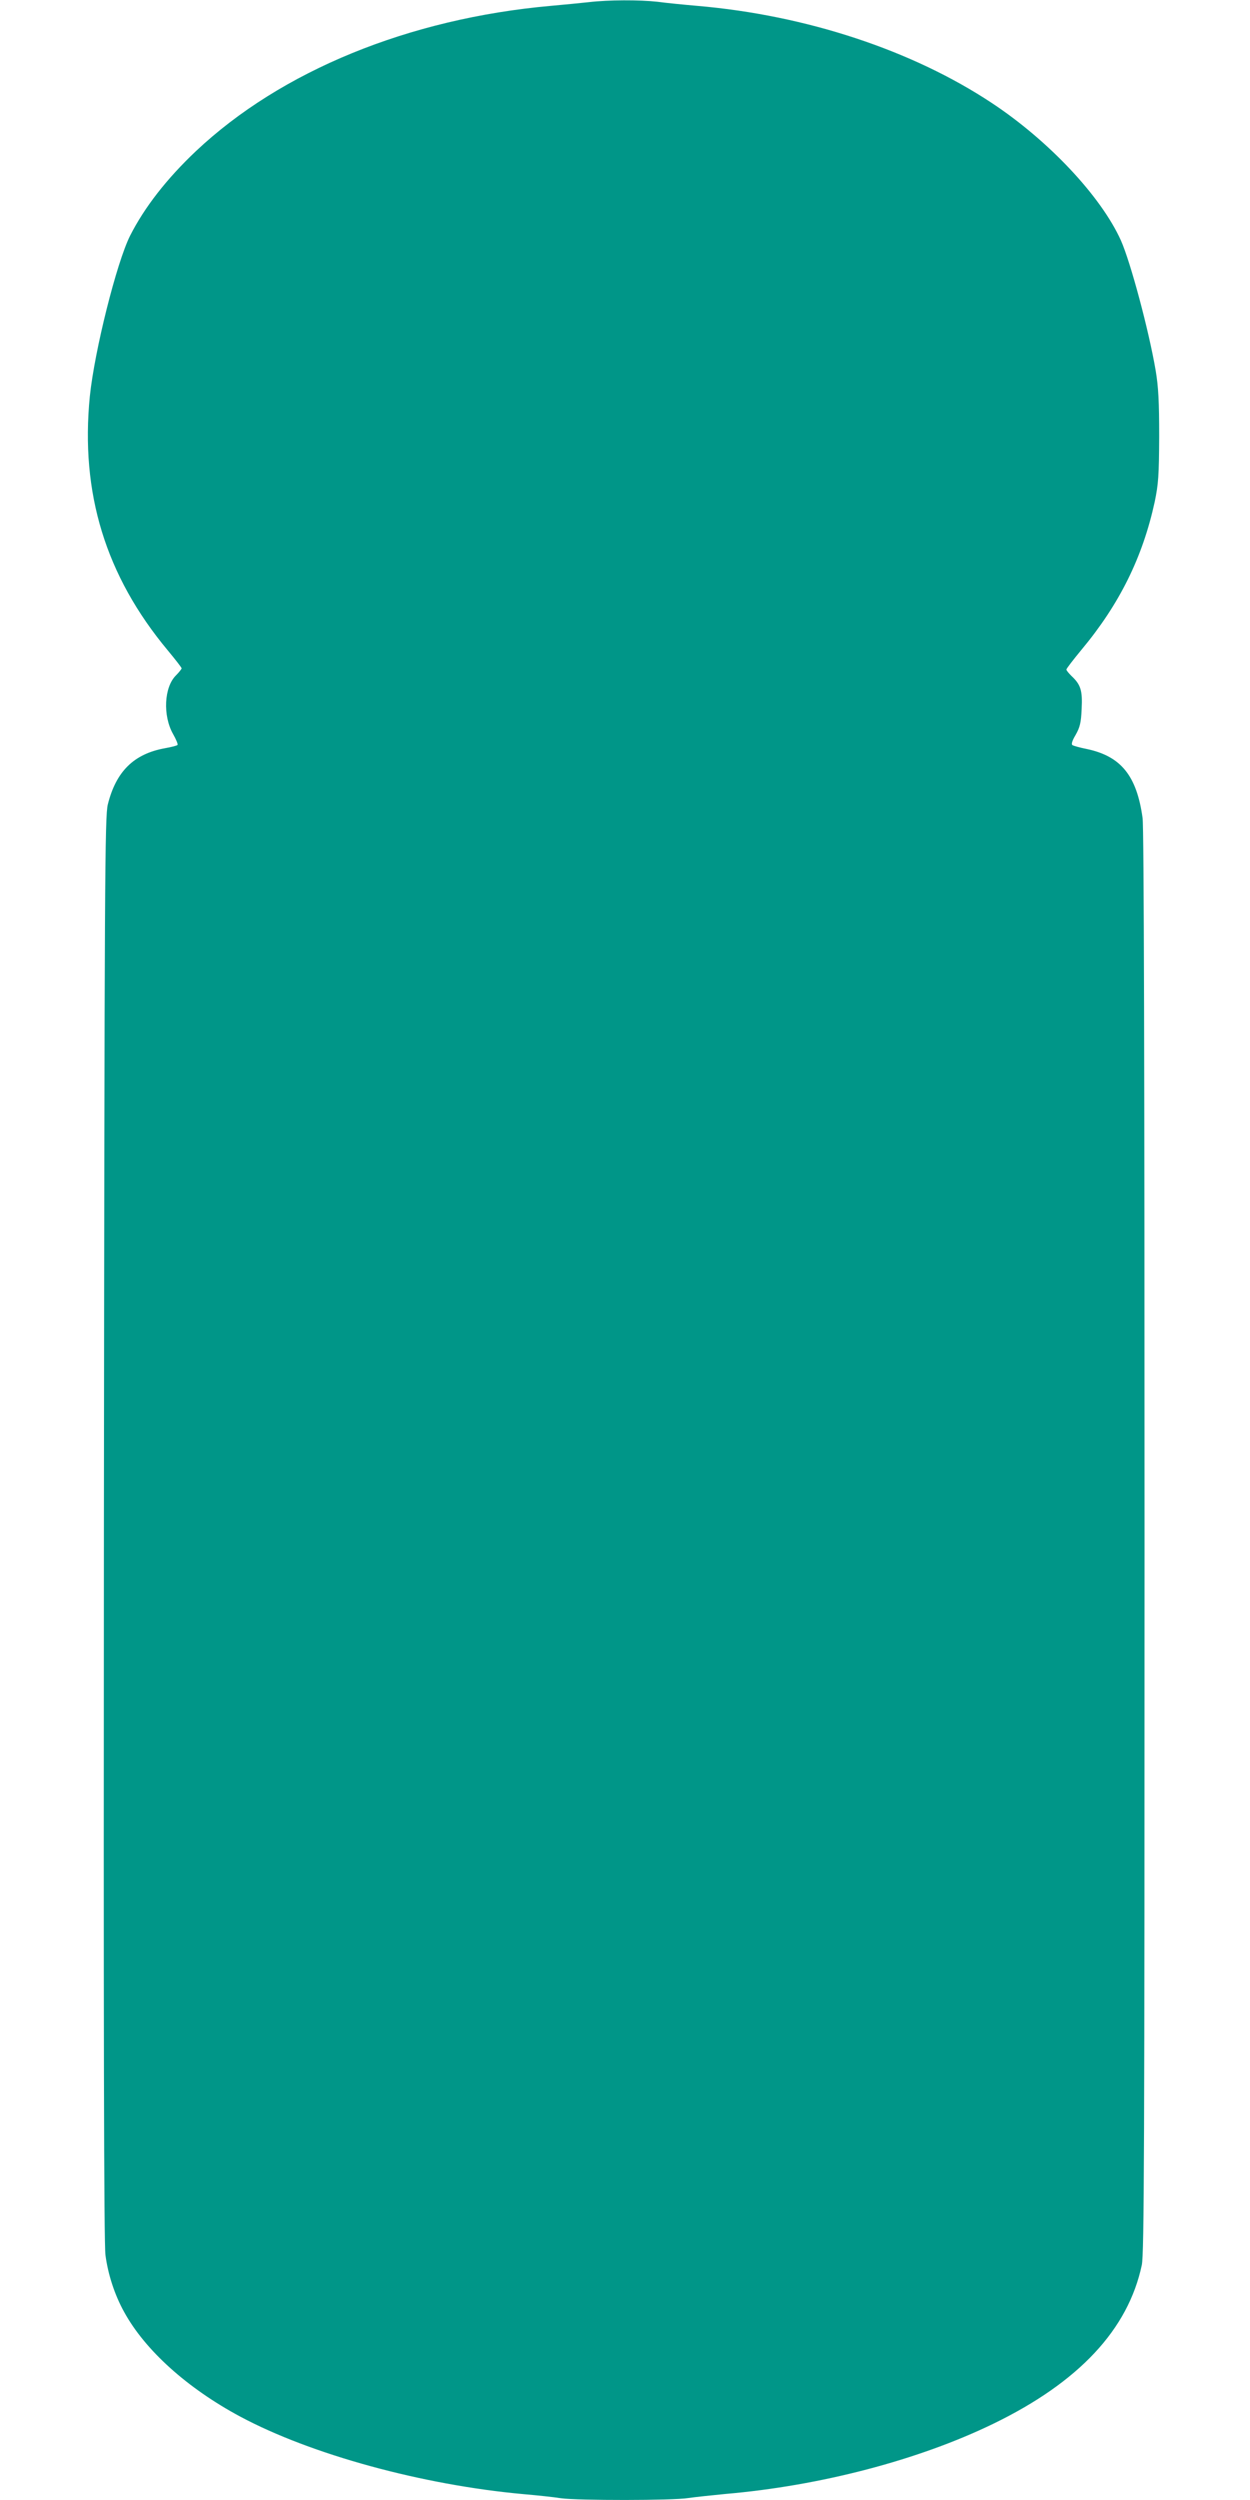 <?xml version="1.0" standalone="no"?>
<!DOCTYPE svg PUBLIC "-//W3C//DTD SVG 20010904//EN"
 "http://www.w3.org/TR/2001/REC-SVG-20010904/DTD/svg10.dtd">
<svg version="1.0" xmlns="http://www.w3.org/2000/svg"
 width="640pt" height="1280pt" viewBox="0 0 640 1280"
 preserveAspectRatio="xMidYMid meet">
<g transform="translate(0,1280) scale(0.1,-0.1)"
fill="#009688" stroke="none">
<path d="M3015 12789 c-38 -4 -126 -13 -195 -19 -727 -65 -1381 -333 -1817
-744 -149 -141 -263 -287 -337 -433 -69 -138 -182 -589 -206 -822 -49 -495 80
-918 399 -1301 39 -47 71 -88 71 -92 0 -3 -13 -20 -29 -36 -61 -60 -68 -206
-15 -300 16 -28 26 -53 23 -56 -3 -4 -32 -11 -65 -17 -159 -29 -250 -119 -292
-288 -15 -61 -17 -366 -20 -3706 -2 -2526 0 -3665 8 -3721 13 -99 47 -204 96
-292 107 -195 322 -389 594 -535 362 -194 932 -350 1450 -397 69 -6 155 -15
192 -21 87 -12 573 -12 652 1 33 5 120 14 191 21 487 42 989 174 1370 359 439
213 691 483 761 813 12 60 14 566 14 3703 0 2415 -3 3658 -10 3706 -30 217
-111 316 -285 353 -35 7 -68 16 -74 20 -7 4 -2 22 16 52 22 39 28 62 31 133 5
95 -5 125 -52 169 -14 14 -26 28 -26 33 0 5 35 50 77 101 195 234 313 473 375
757 19 92 22 134 23 335 0 178 -4 255 -18 338 -35 206 -129 556 -178 666 -102
226 -370 511 -660 703 -407 270 -950 450 -1509 498 -69 6 -161 15 -204 21 -91
10 -250 10 -351 -2z"/>
</g>
</svg>
